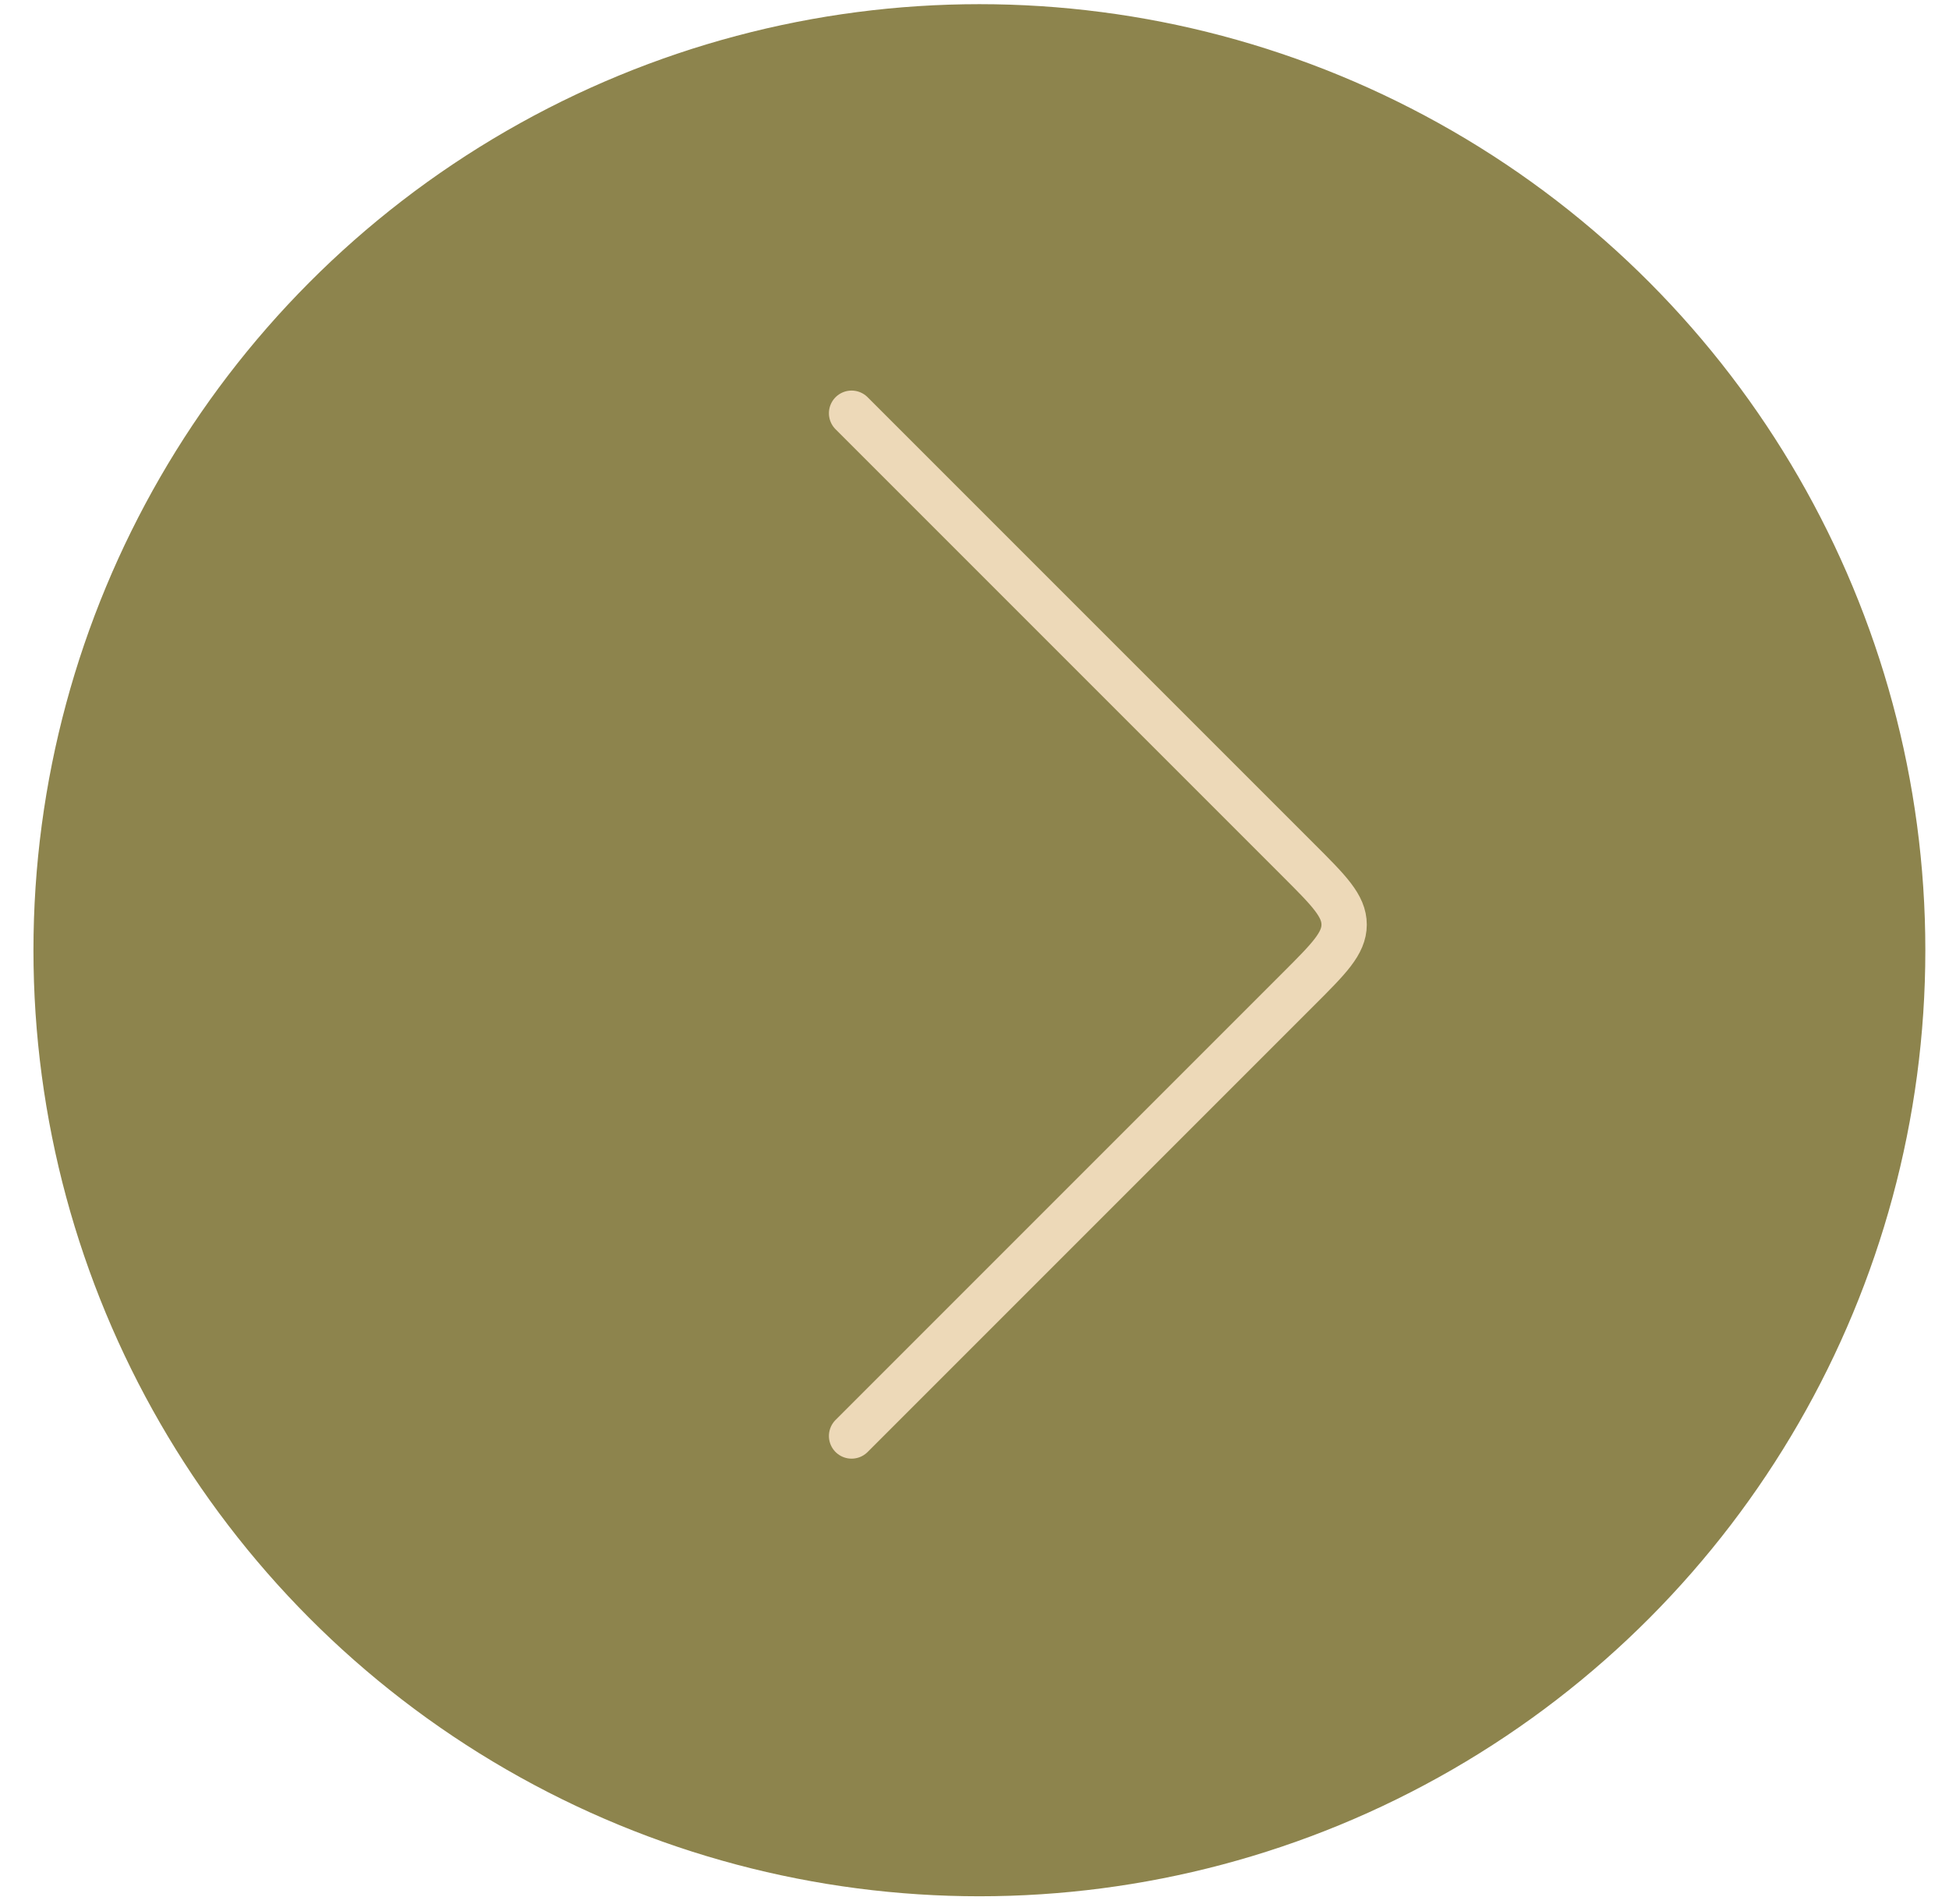 <svg width="43" height="42" viewBox="0 0 43 42" fill="none" xmlns="http://www.w3.org/2000/svg">
<circle cx="20.87" cy="20.87" r="20.37" transform="matrix(-1 0 0 1 42.478 0.092)" fill="#8D844D" stroke="#8D844D"/>
<path d="M18.788 9.116L28.655 18.983C29.322 19.649 29.655 19.983 29.655 20.397C29.655 20.811 29.322 21.145 28.655 21.811L18.788 31.678" stroke="#EDD9B8" stroke-linecap="round" stroke-linejoin="round"/>
</svg>
